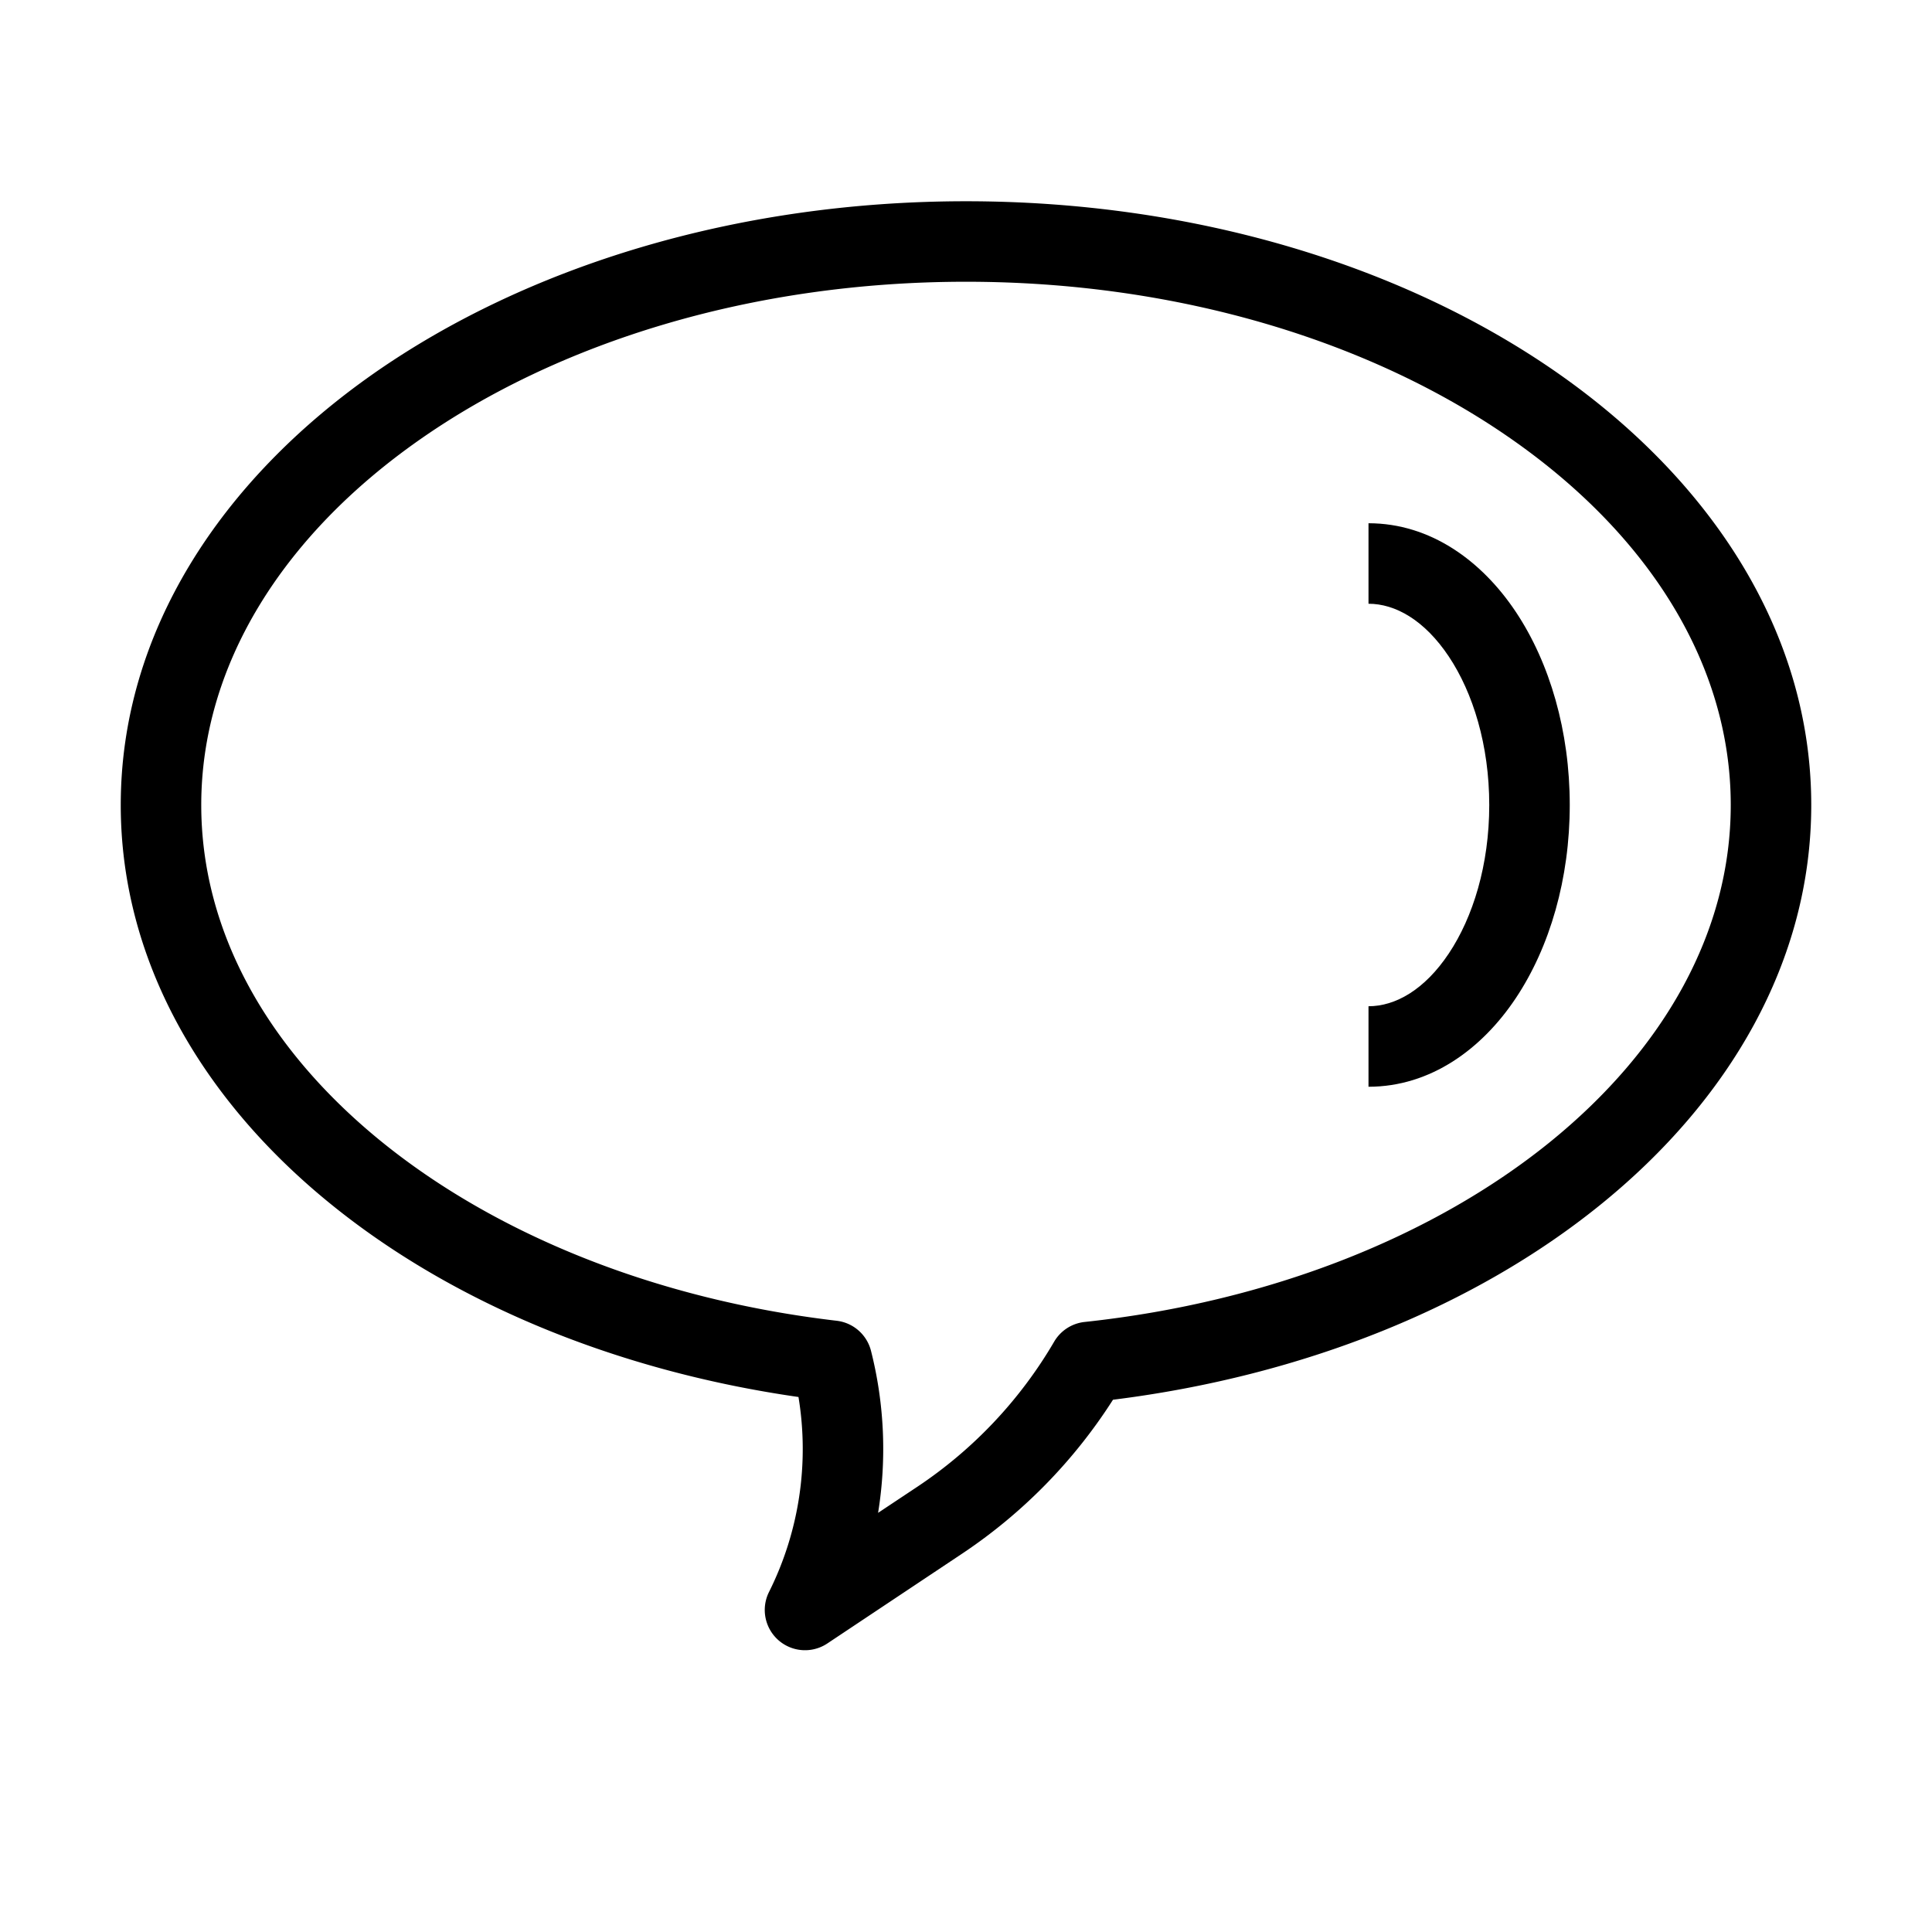 <svg xmlns="http://www.w3.org/2000/svg" width="24" height="24" fill="none" id="google-talk"><path fill="#000" fill-rule="evenodd" d="M5.216 5.46C3.498 6.662 2.5 8.275 2.5 10c0 1.55.803 3.005 2.21 4.158 1.409 1.154 3.399 1.981 5.684 2.249a.5.5 0 0 1 .426.374c.167.659.196 1.344.088 2.012l.489-.325a5.5 5.5 0 0 0 1.698-1.801.5.5 0 0 1 .378-.245c2.318-.249 4.342-1.072 5.775-2.23C20.681 13.032 21.5 11.563 21.5 10c0-1.725-.998-3.338-2.716-4.54C17.07 4.259 14.671 3.5 12 3.5c-2.671 0-5.068.759-6.784 1.96Zm-.574-.82C6.546 3.309 9.15 2.5 12 2.5s5.454.808 7.358 2.14C21.26 5.973 22.5 7.86 22.5 10c0 1.939-1.018 3.672-2.623 4.969-1.55 1.254-3.67 2.122-6.051 2.419a6.501 6.501 0 0 1-1.874 1.912l-1.675 1.116a.5.5 0 0 1-.724-.64 3.972 3.972 0 0 0 .366-2.422c-2.3-.33-4.342-1.194-5.842-2.423C2.499 13.64 1.5 11.92 1.5 10c0-2.14 1.24-4.028 3.142-5.36Z" clip-rule="evenodd"></path><path fill="#000" fill-rule="evenodd" d="M17.998 8.156c-.302-.453-.665-.656-.998-.656v-1c.771 0 1.409.469 1.83 1.101.424.636.67 1.486.67 2.399s-.246 1.763-.67 2.399C18.41 13.03 17.772 13.5 17 13.5v-1c.333 0 .696-.203.998-.656.3-.45.502-1.1.502-1.844 0-.743-.202-1.394-.502-1.844Z" clip-rule="evenodd"></path></svg>